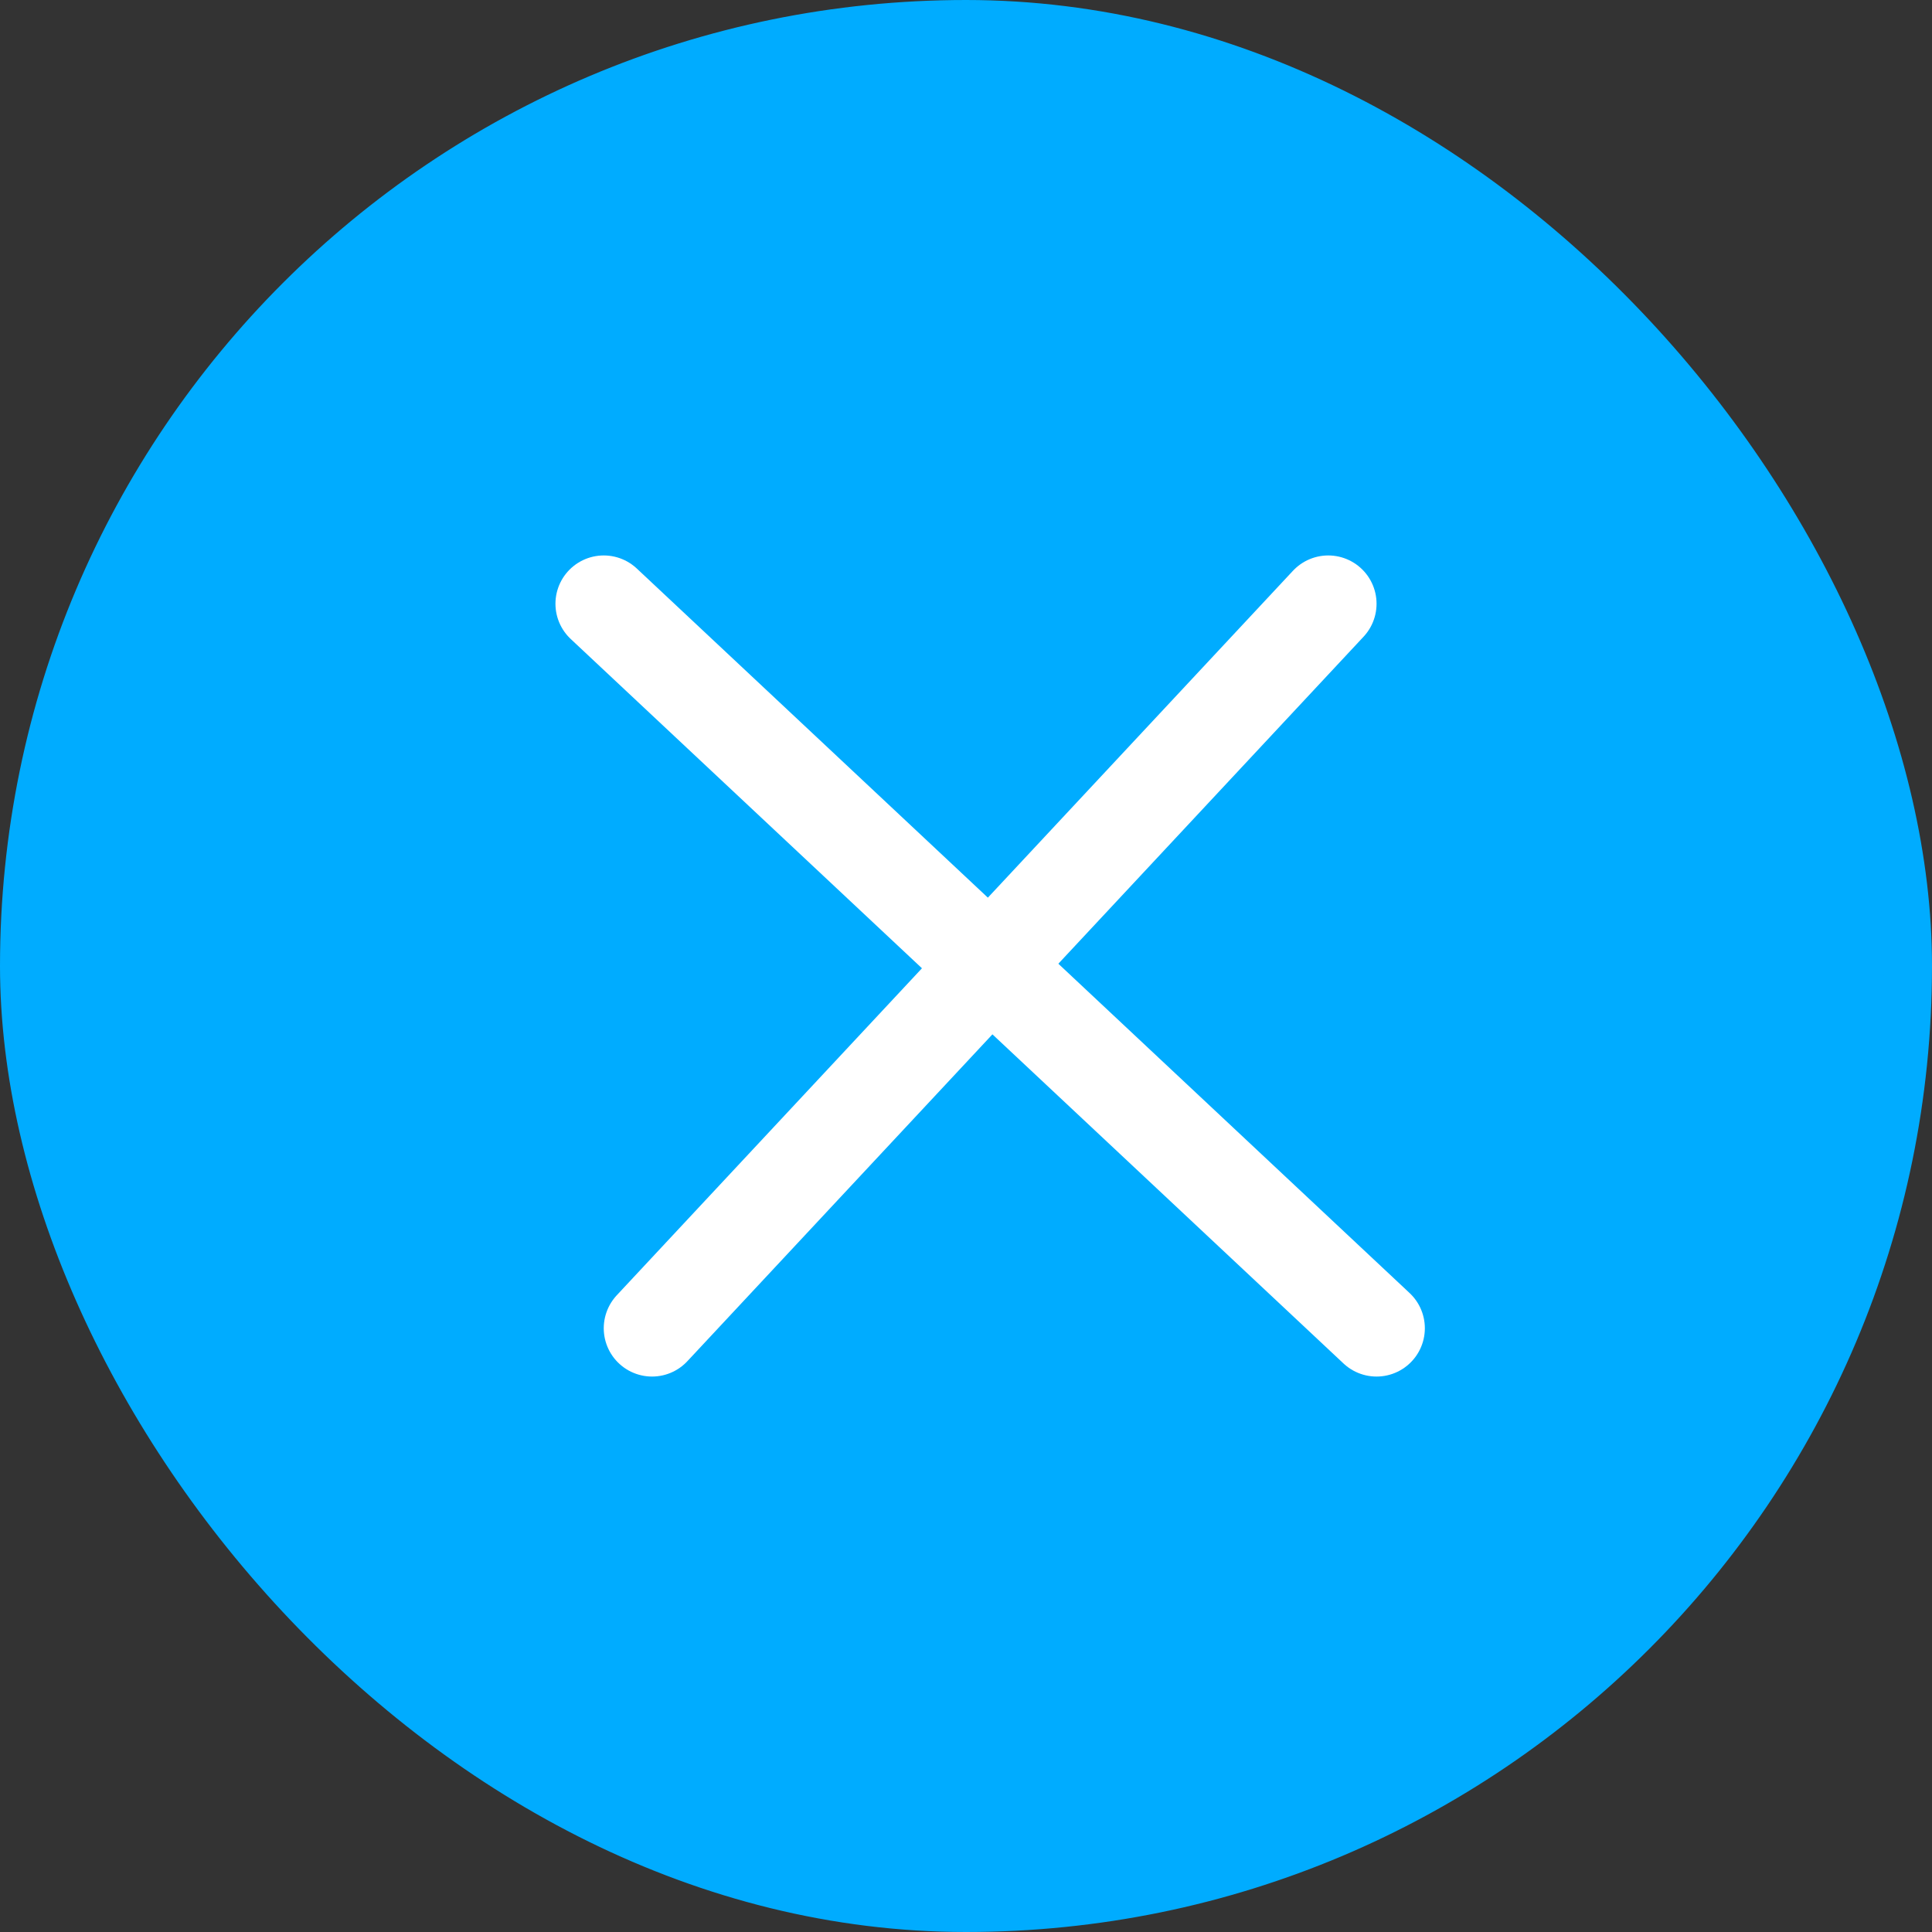 <?xml version="1.0" encoding="UTF-8"?> <svg xmlns="http://www.w3.org/2000/svg" width="40" height="40" viewBox="0 0 40 40" fill="none"><rect x="0" y="0" width="40" height="40" fill="#333333" stroke="none"/><rect x="0.5" y="0.5" width="39" height="39" rx="19.5" fill="#00ACFF"></rect><rect x="0.5" y="0.5" width="39" height="39" rx="19.5" stroke="#00ACFF"></rect><g clip-path="url(#clip0_78_6786)"><path d="M12.5 12.5L28.5 27.5" stroke="white" stroke-width="2" stroke-linecap="round"></path><path d="M27.5 12.5L13.5 27.5" stroke="white" stroke-width="2" stroke-linecap="round"></path></g><defs><clipPath id="clip0_78_6786"><rect width="19" height="19" fill="white" transform="translate(10.5 10.5)"></rect></clipPath></defs></svg> 